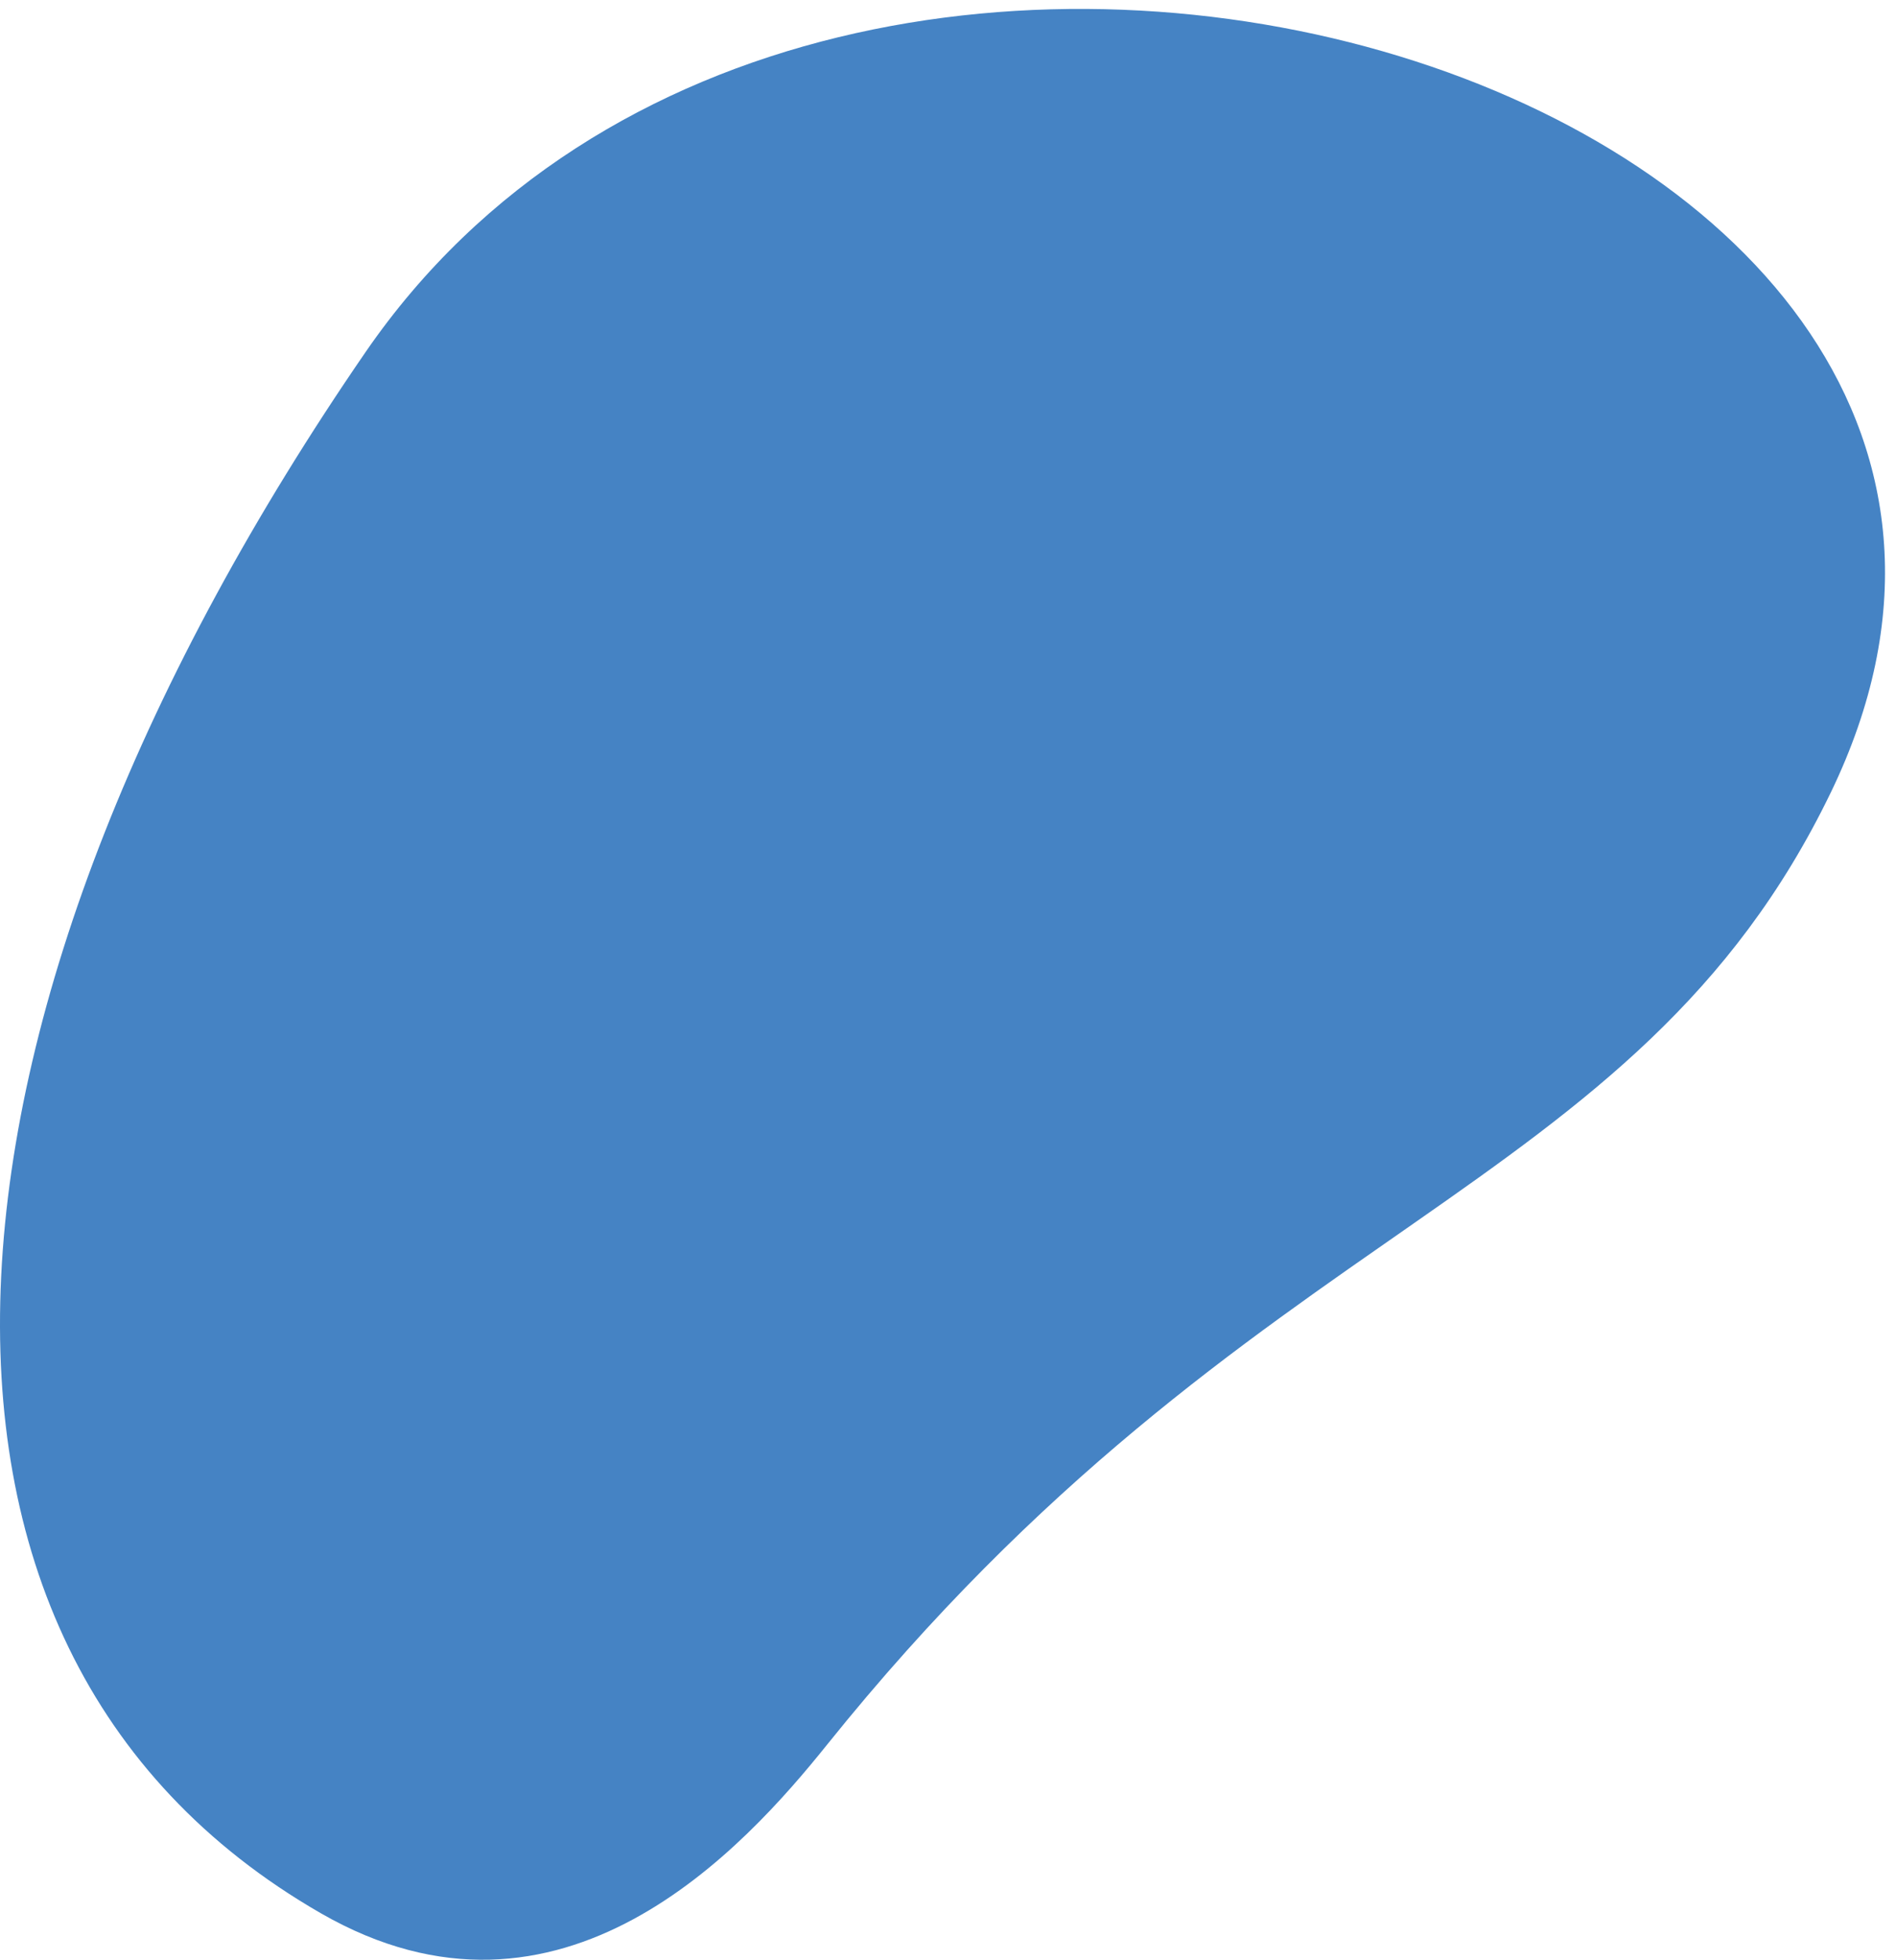<svg id="Capa_1" data-name="Capa 1" xmlns="http://www.w3.org/2000/svg" viewBox="0 0 874 902.91"><defs><style>.cls-1{fill:#4583c4;}</style></defs><path class="cls-1" d="M147.88,881.47C-66.52,758.1-37.47,461.71,168.47,162.28,382.75-149.27,999.85,42.56,844,365,753,553.26,577.59,559.36,381.22,803.86c-37.75,47-122.47,141.41-233.34,77.61"/></svg>